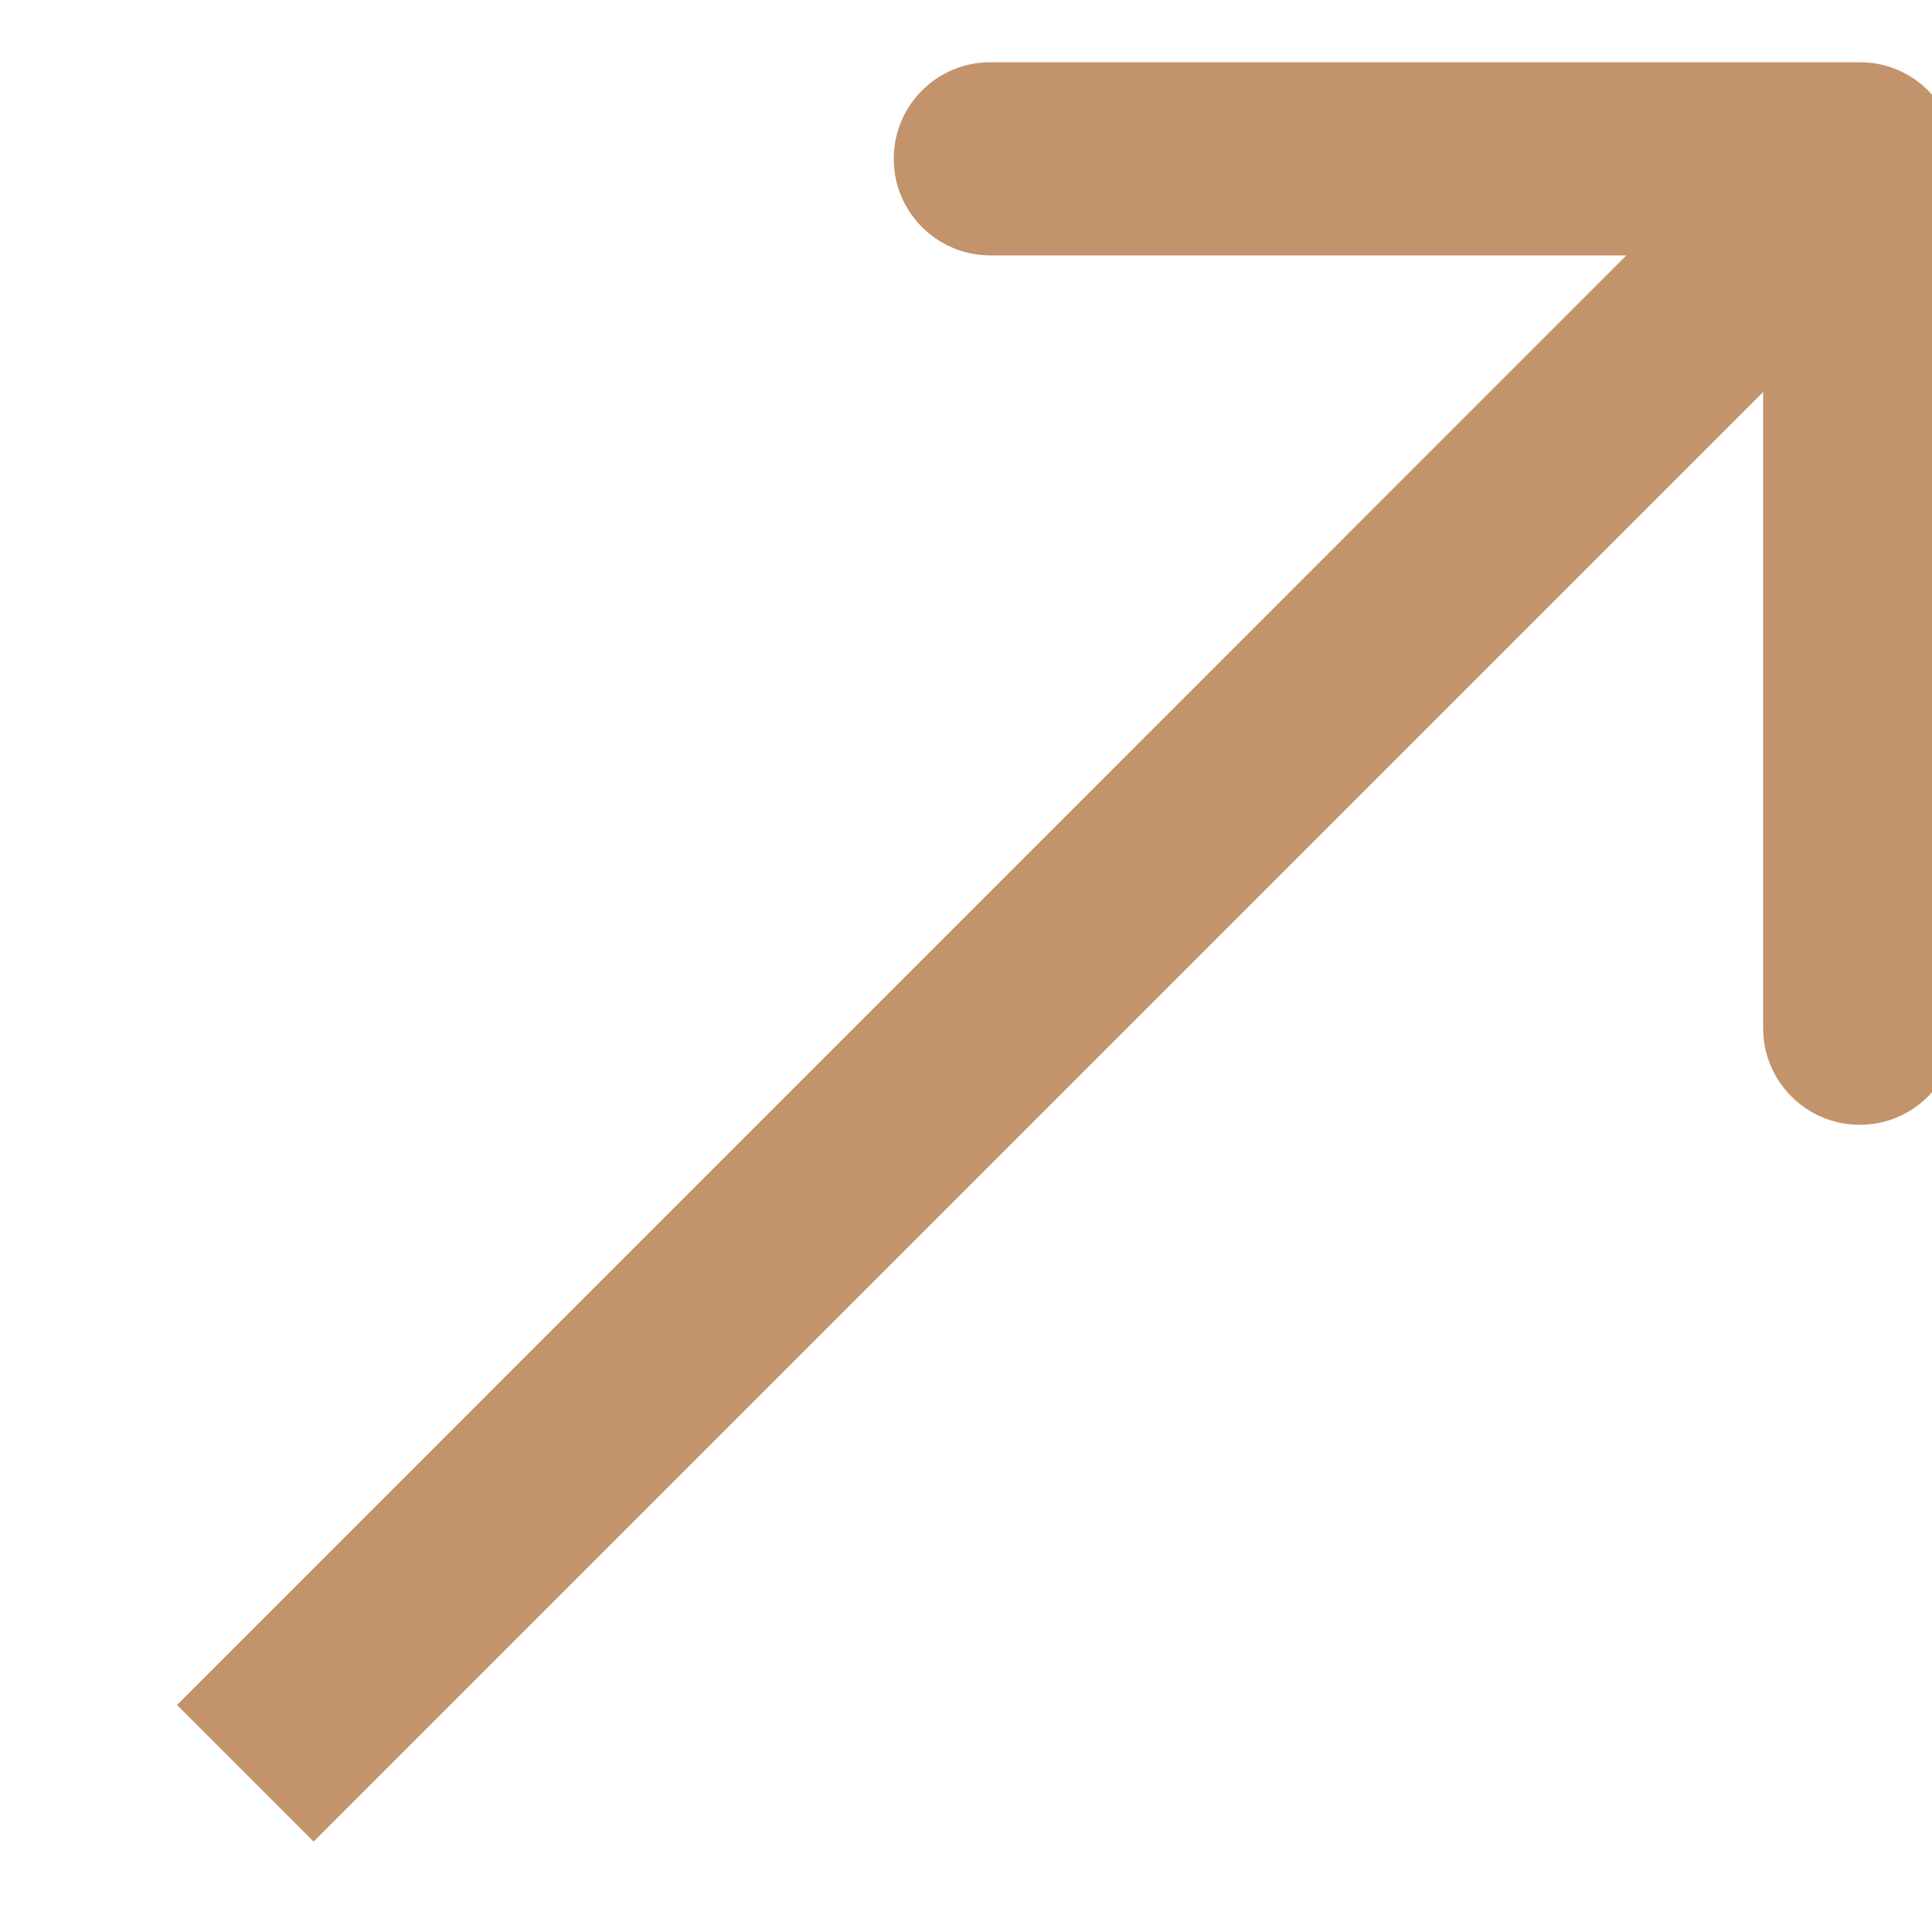 <?xml version="1.0" encoding="UTF-8"?> <svg xmlns="http://www.w3.org/2000/svg" width="10" height="10" viewBox="0 0 10 10" fill="none"><g clip-path="url(#clip0_97_9)"><path d="M10.126 0.822C10.126 0.545 9.902 0.322 9.626 0.322H5.126C4.85 0.322 4.626 0.545 4.626 0.822C4.626 1.098 4.85 1.322 5.126 1.322H9.126V5.322C9.126 5.598 9.35 5.822 9.626 5.822C9.902 5.822 10.126 5.598 10.126 5.322V0.822ZM1.623 9.532L9.98 1.175L9.272 0.468L0.916 8.825L1.623 9.532Z" fill="#C3936C"></path></g><defs><clipPath id="clip0_97_9"><rect width="10" height="10" fill="white"></rect></clipPath></defs></svg> 